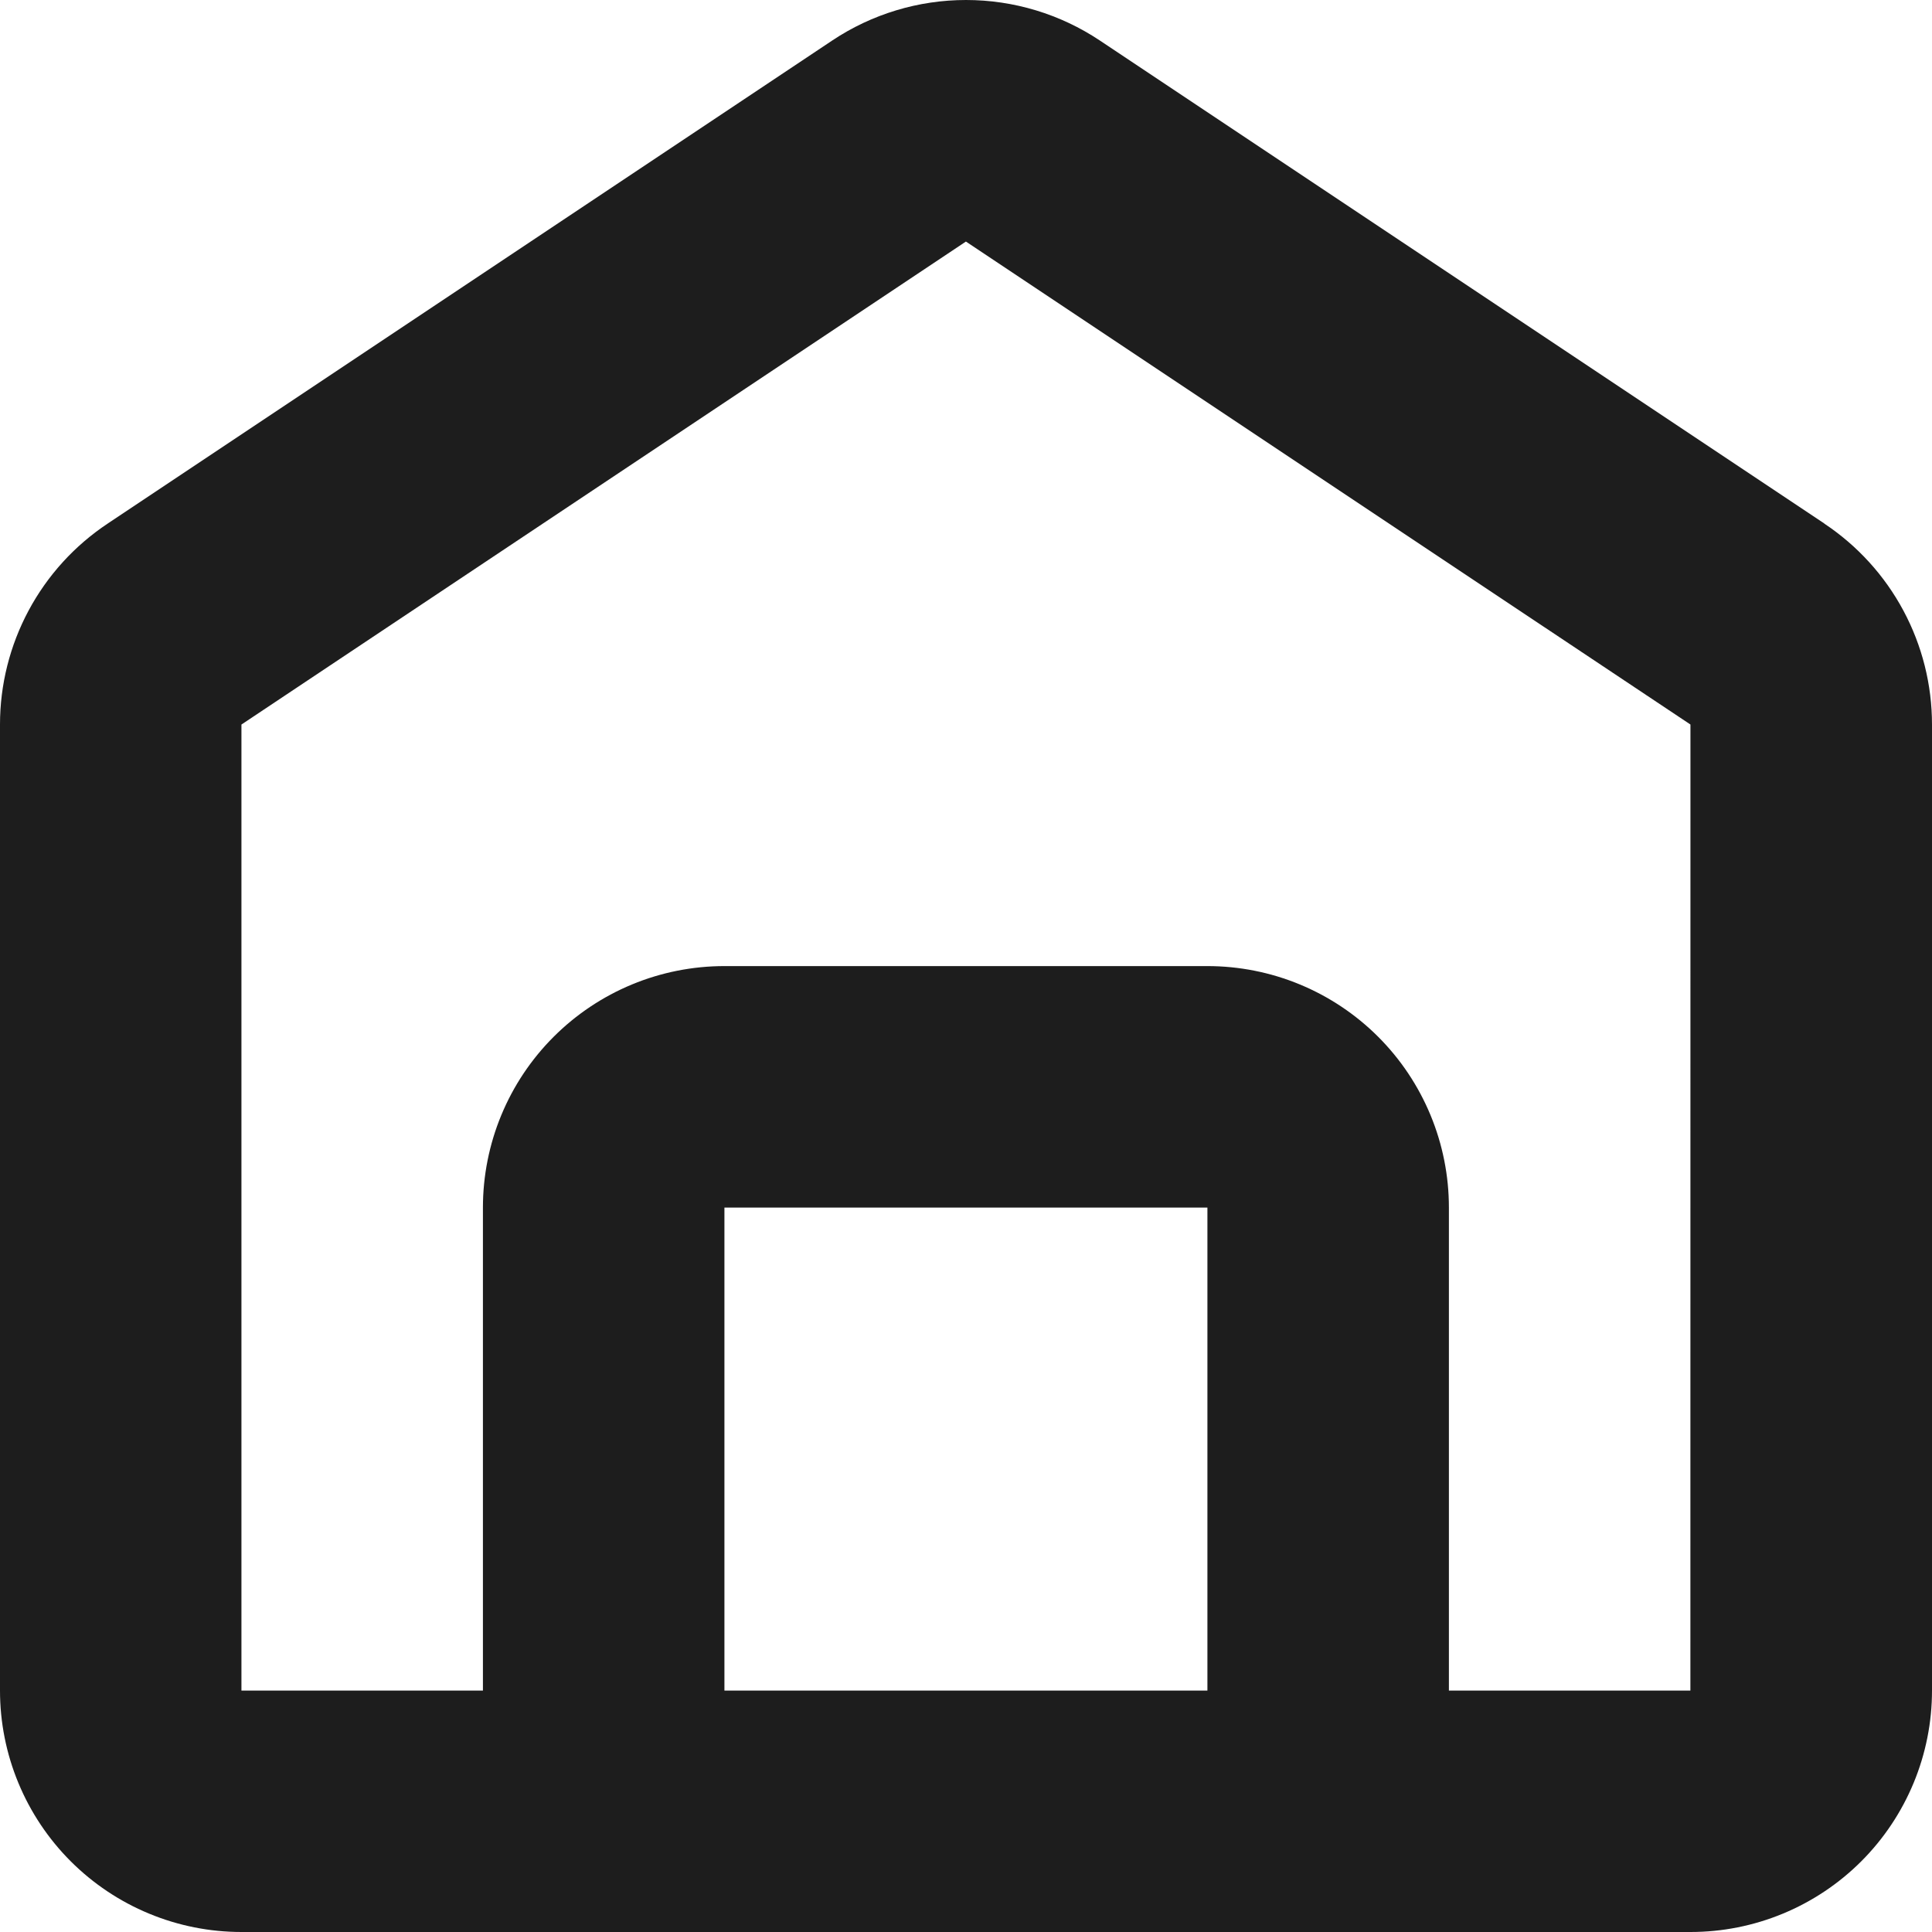 <svg width="155" height="155" viewBox="0 0 155 155" fill="none" xmlns="http://www.w3.org/2000/svg">
<path fill-rule="evenodd" clip-rule="evenodd" d="M146.37 42.005L88.247 3.256C85.066 1.133 81.327 0 77.502 0C73.678 0 69.939 1.133 66.758 3.256L8.639 42.005C5.982 43.771 3.803 46.167 2.296 48.98C0.789 51.792 -4.43946e-05 54.933 5.33779e-07 58.124V135.626C-0.001 138.17 0.5 140.69 1.474 143.04C2.447 145.391 3.874 147.527 5.673 149.327C7.473 151.126 9.609 152.553 11.96 153.526C14.31 154.5 16.83 155.001 19.374 155H135.626C138.17 155.001 140.69 154.5 143.04 153.526C145.391 152.553 147.527 151.126 149.327 149.327C151.126 147.527 152.553 145.391 153.526 143.04C154.5 140.69 155.001 138.17 155 135.626V58.128C155 54.937 154.211 51.796 152.704 48.984C151.197 46.172 149.018 43.776 146.361 42.009M96.868 135.63H58.119V96.881H96.868V135.63ZM135.616 135.63H116.242V96.881C116.243 94.337 115.742 91.817 114.768 89.466C113.795 87.115 112.368 84.979 110.569 83.18C108.77 81.381 106.633 79.954 104.283 78.98C101.932 78.007 99.412 77.507 96.868 77.507H58.119C55.574 77.507 53.055 78.007 50.704 78.98C48.353 79.954 46.217 81.381 44.418 83.18C42.618 84.979 41.191 87.115 40.218 89.466C39.245 91.817 38.744 94.337 38.744 96.881V135.63H19.37V58.128L77.493 19.379L135.621 58.128L135.616 135.63Z" fill="#1D1D1D"/>
</svg>
